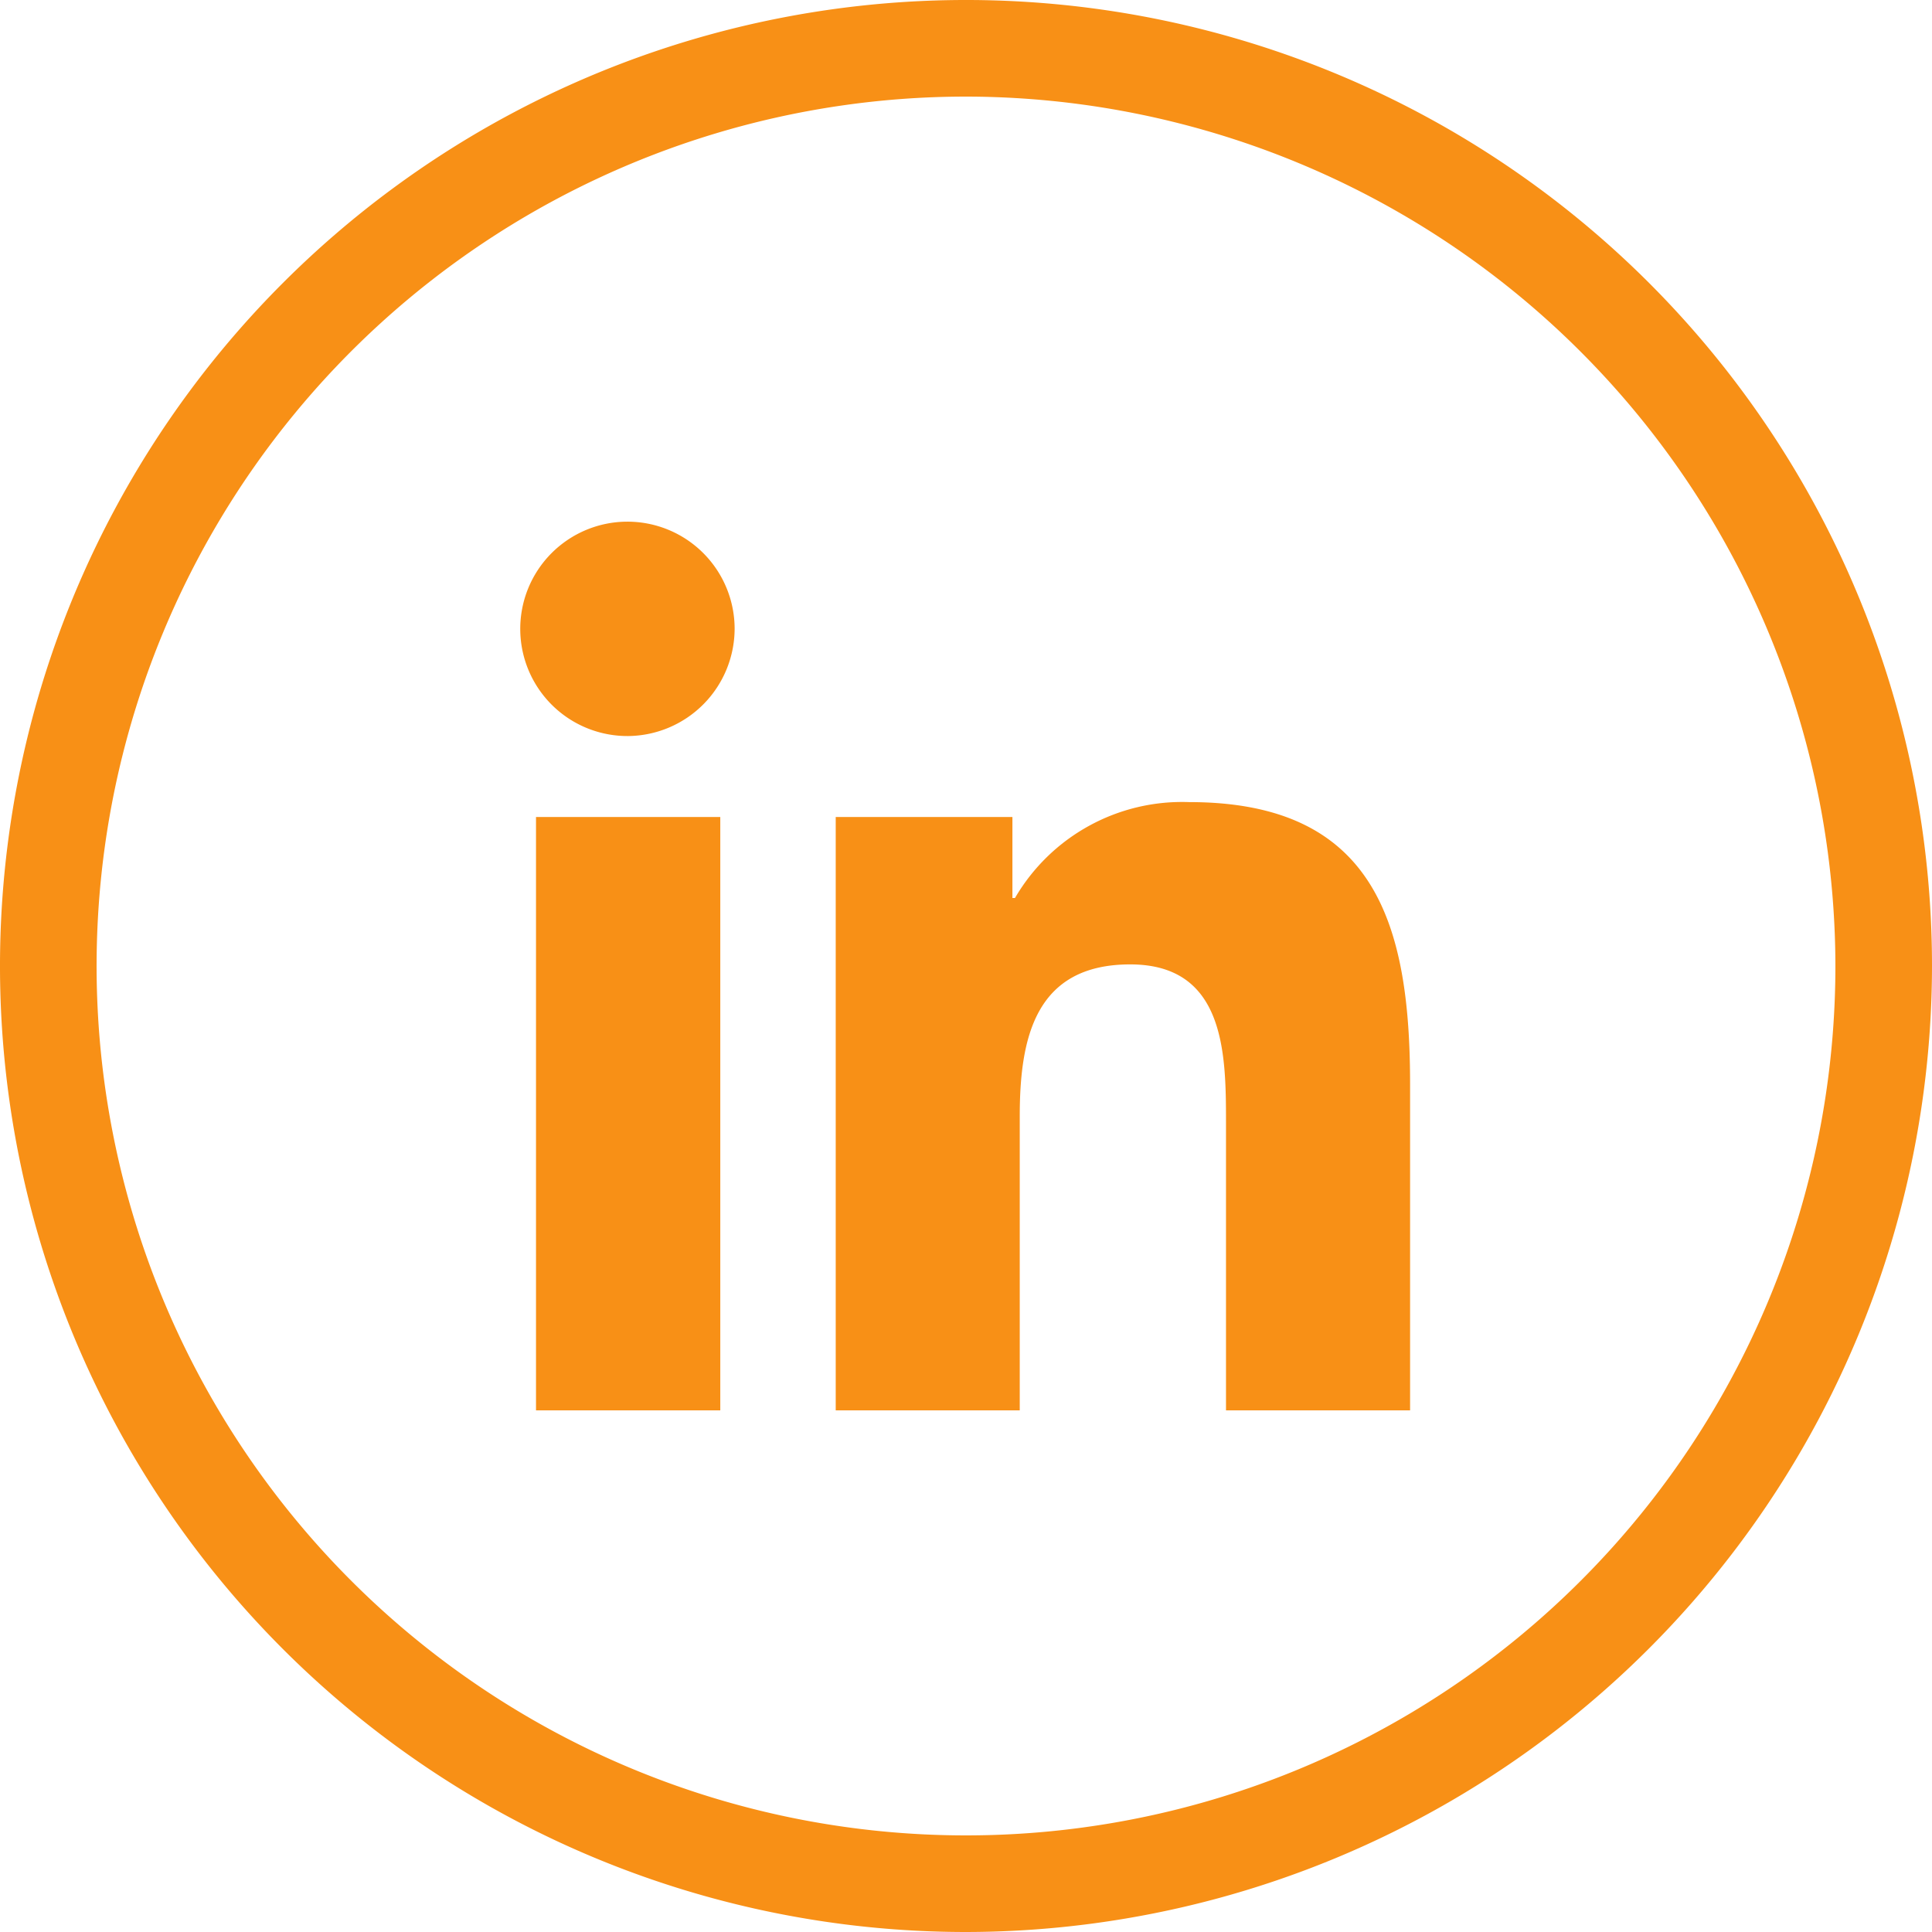 <?xml version="1.0" encoding="UTF-8"?>
<svg xmlns="http://www.w3.org/2000/svg" width="31.38" height="31.38" viewBox="0 0 31.38 31.38">
  <g transform="translate(-1247.701 -4212.002)">
    <path d="M1263.391,4243.382a15.69,15.69,0,1,1,15.69-15.69A15.708,15.708,0,0,1,1263.391,4243.382Zm0-29.811a14.121,14.121,0,1,0,14.121,14.121A14.137,14.137,0,0,0,1263.391,4213.571Z" fill="#f89016"></path>
    <path d="M1259.4,4234.909h-2.993v-9.637h2.993Zm-1.5-10.952a1.741,1.741,0,1,1,1.733-1.749A1.747,1.747,0,0,1,1257.906,4223.957Zm12.7,10.952h-2.986v-4.691c0-1.118-.022-2.552-1.556-2.552-1.556,0-1.794,1.215-1.794,2.471v4.772h-2.989v-9.637h2.87v1.315h.042a3.142,3.142,0,0,1,2.831-1.557c3.029,0,3.586,2,3.586,4.585v5.294Z" fill="#f89016"></path>
  </g>
</svg>
